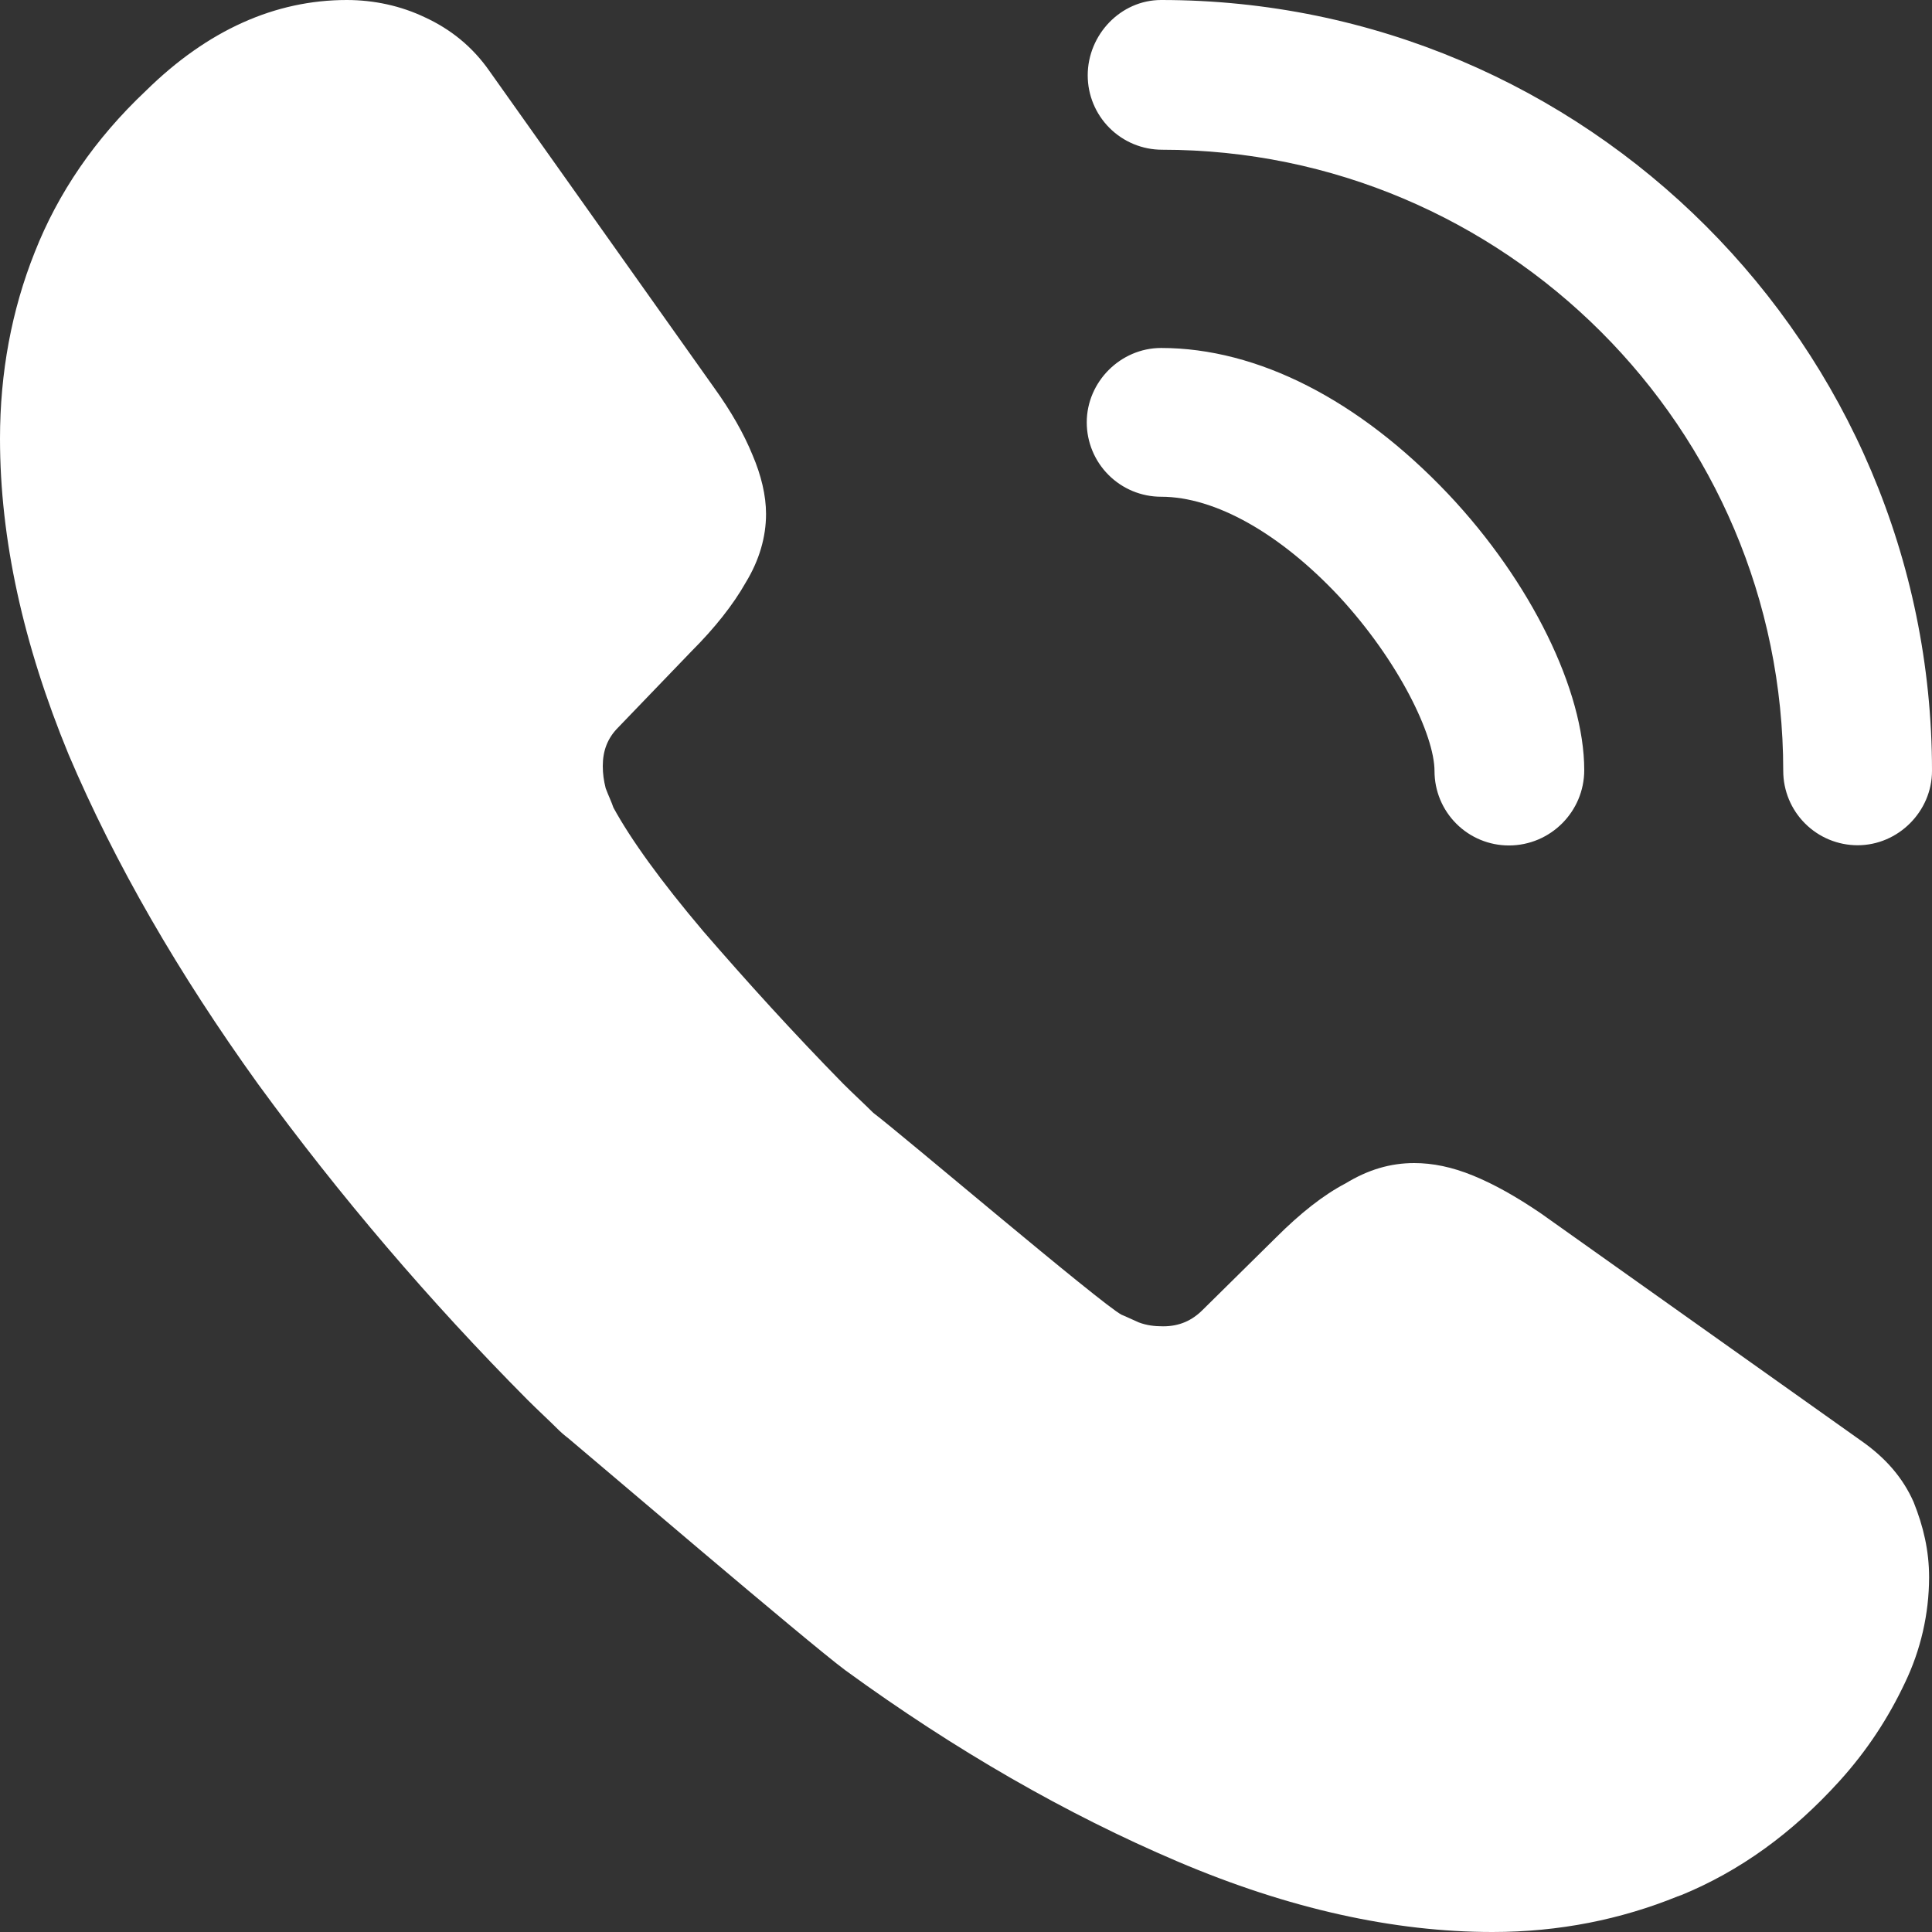 <?xml version="1.0" encoding="UTF-8"?> <svg xmlns="http://www.w3.org/2000/svg" width="18" height="18" viewBox="0 0 18 18" fill="none"><rect x="0" y="0" width="18" height="18" fill="#333333" stroke="none"/> <path d="M14.058 7.877C13.874 7.877 13.698 7.804 13.568 7.674C13.438 7.544 13.365 7.368 13.365 7.184C13.365 6.851 13.032 6.158 12.474 5.555C11.925 4.97 11.322 4.628 10.818 4.628C10.634 4.628 10.458 4.555 10.328 4.425C10.198 4.295 10.125 4.119 10.125 3.935C10.125 3.557 10.44 3.242 10.818 3.242C11.718 3.242 12.663 3.728 13.491 4.601C14.265 5.42 14.76 6.437 14.76 7.175C14.76 7.562 14.445 7.877 14.058 7.877ZM17.307 7.875C17.123 7.875 16.947 7.802 16.817 7.672C16.687 7.542 16.614 7.366 16.614 7.182C16.614 3.987 14.013 1.395 10.827 1.395C10.643 1.395 10.467 1.322 10.337 1.192C10.207 1.062 10.134 0.886 10.134 0.702C10.134 0.324 10.44 0 10.818 0C14.778 0 18 3.222 18 7.182C18 7.56 17.685 7.875 17.307 7.875ZM8.145 11.655L6.48 13.32C6.129 13.671 5.571 13.671 5.211 13.329C5.112 13.23 5.013 13.14 4.914 13.041C4.004 12.125 3.164 11.141 2.403 10.098C1.665 9.072 1.071 8.046 0.639 7.029C0.216 6.003 0 5.022 0 4.086C0 3.474 0.108 2.889 0.324 2.349C0.54 1.8 0.882 1.296 1.359 0.846C1.935 0.279 2.565 0 3.231 0C3.483 0 3.735 0.054 3.96 0.162C4.194 0.27 4.401 0.432 4.563 0.666L6.651 3.609C6.813 3.834 6.93 4.041 7.011 4.239C7.092 4.428 7.137 4.617 7.137 4.788C7.137 5.004 7.074 5.22 6.948 5.427C6.831 5.634 6.66 5.85 6.444 6.066L5.76 6.777C5.661 6.876 5.616 6.993 5.616 7.137C5.616 7.209 5.625 7.272 5.643 7.344C5.67 7.416 5.697 7.47 5.715 7.524C5.877 7.821 6.156 8.208 6.552 8.676C6.957 9.144 7.389 9.621 7.857 10.098C7.947 10.188 8.046 10.278 8.136 10.368C8.496 10.719 8.505 11.295 8.145 11.655ZM17.973 14.697C17.972 15.037 17.895 15.372 17.748 15.678C17.595 16.002 17.397 16.308 17.136 16.596C16.695 17.082 16.209 17.433 15.66 17.658C15.651 17.658 15.642 17.667 15.633 17.667C15.102 17.883 14.526 18 13.905 18C12.987 18 12.006 17.784 10.971 17.343C9.936 16.902 8.901 16.308 7.875 15.561C7.524 15.3 5.544 13.608 5.211 13.329L8.136 10.368C8.388 10.557 10.26 12.15 10.449 12.249C10.494 12.267 10.548 12.294 10.611 12.321C10.683 12.348 10.755 12.357 10.836 12.357C10.989 12.357 11.106 12.303 11.205 12.204L11.889 11.529C12.114 11.304 12.33 11.133 12.537 11.025C12.744 10.899 12.951 10.836 13.176 10.836C13.347 10.836 13.527 10.872 13.725 10.953C13.923 11.034 14.13 11.151 14.355 11.304L17.334 13.419C17.568 13.581 17.73 13.77 17.829 13.995C17.919 14.22 17.973 14.445 17.973 14.697Z" fill="white"></path> </svg> 